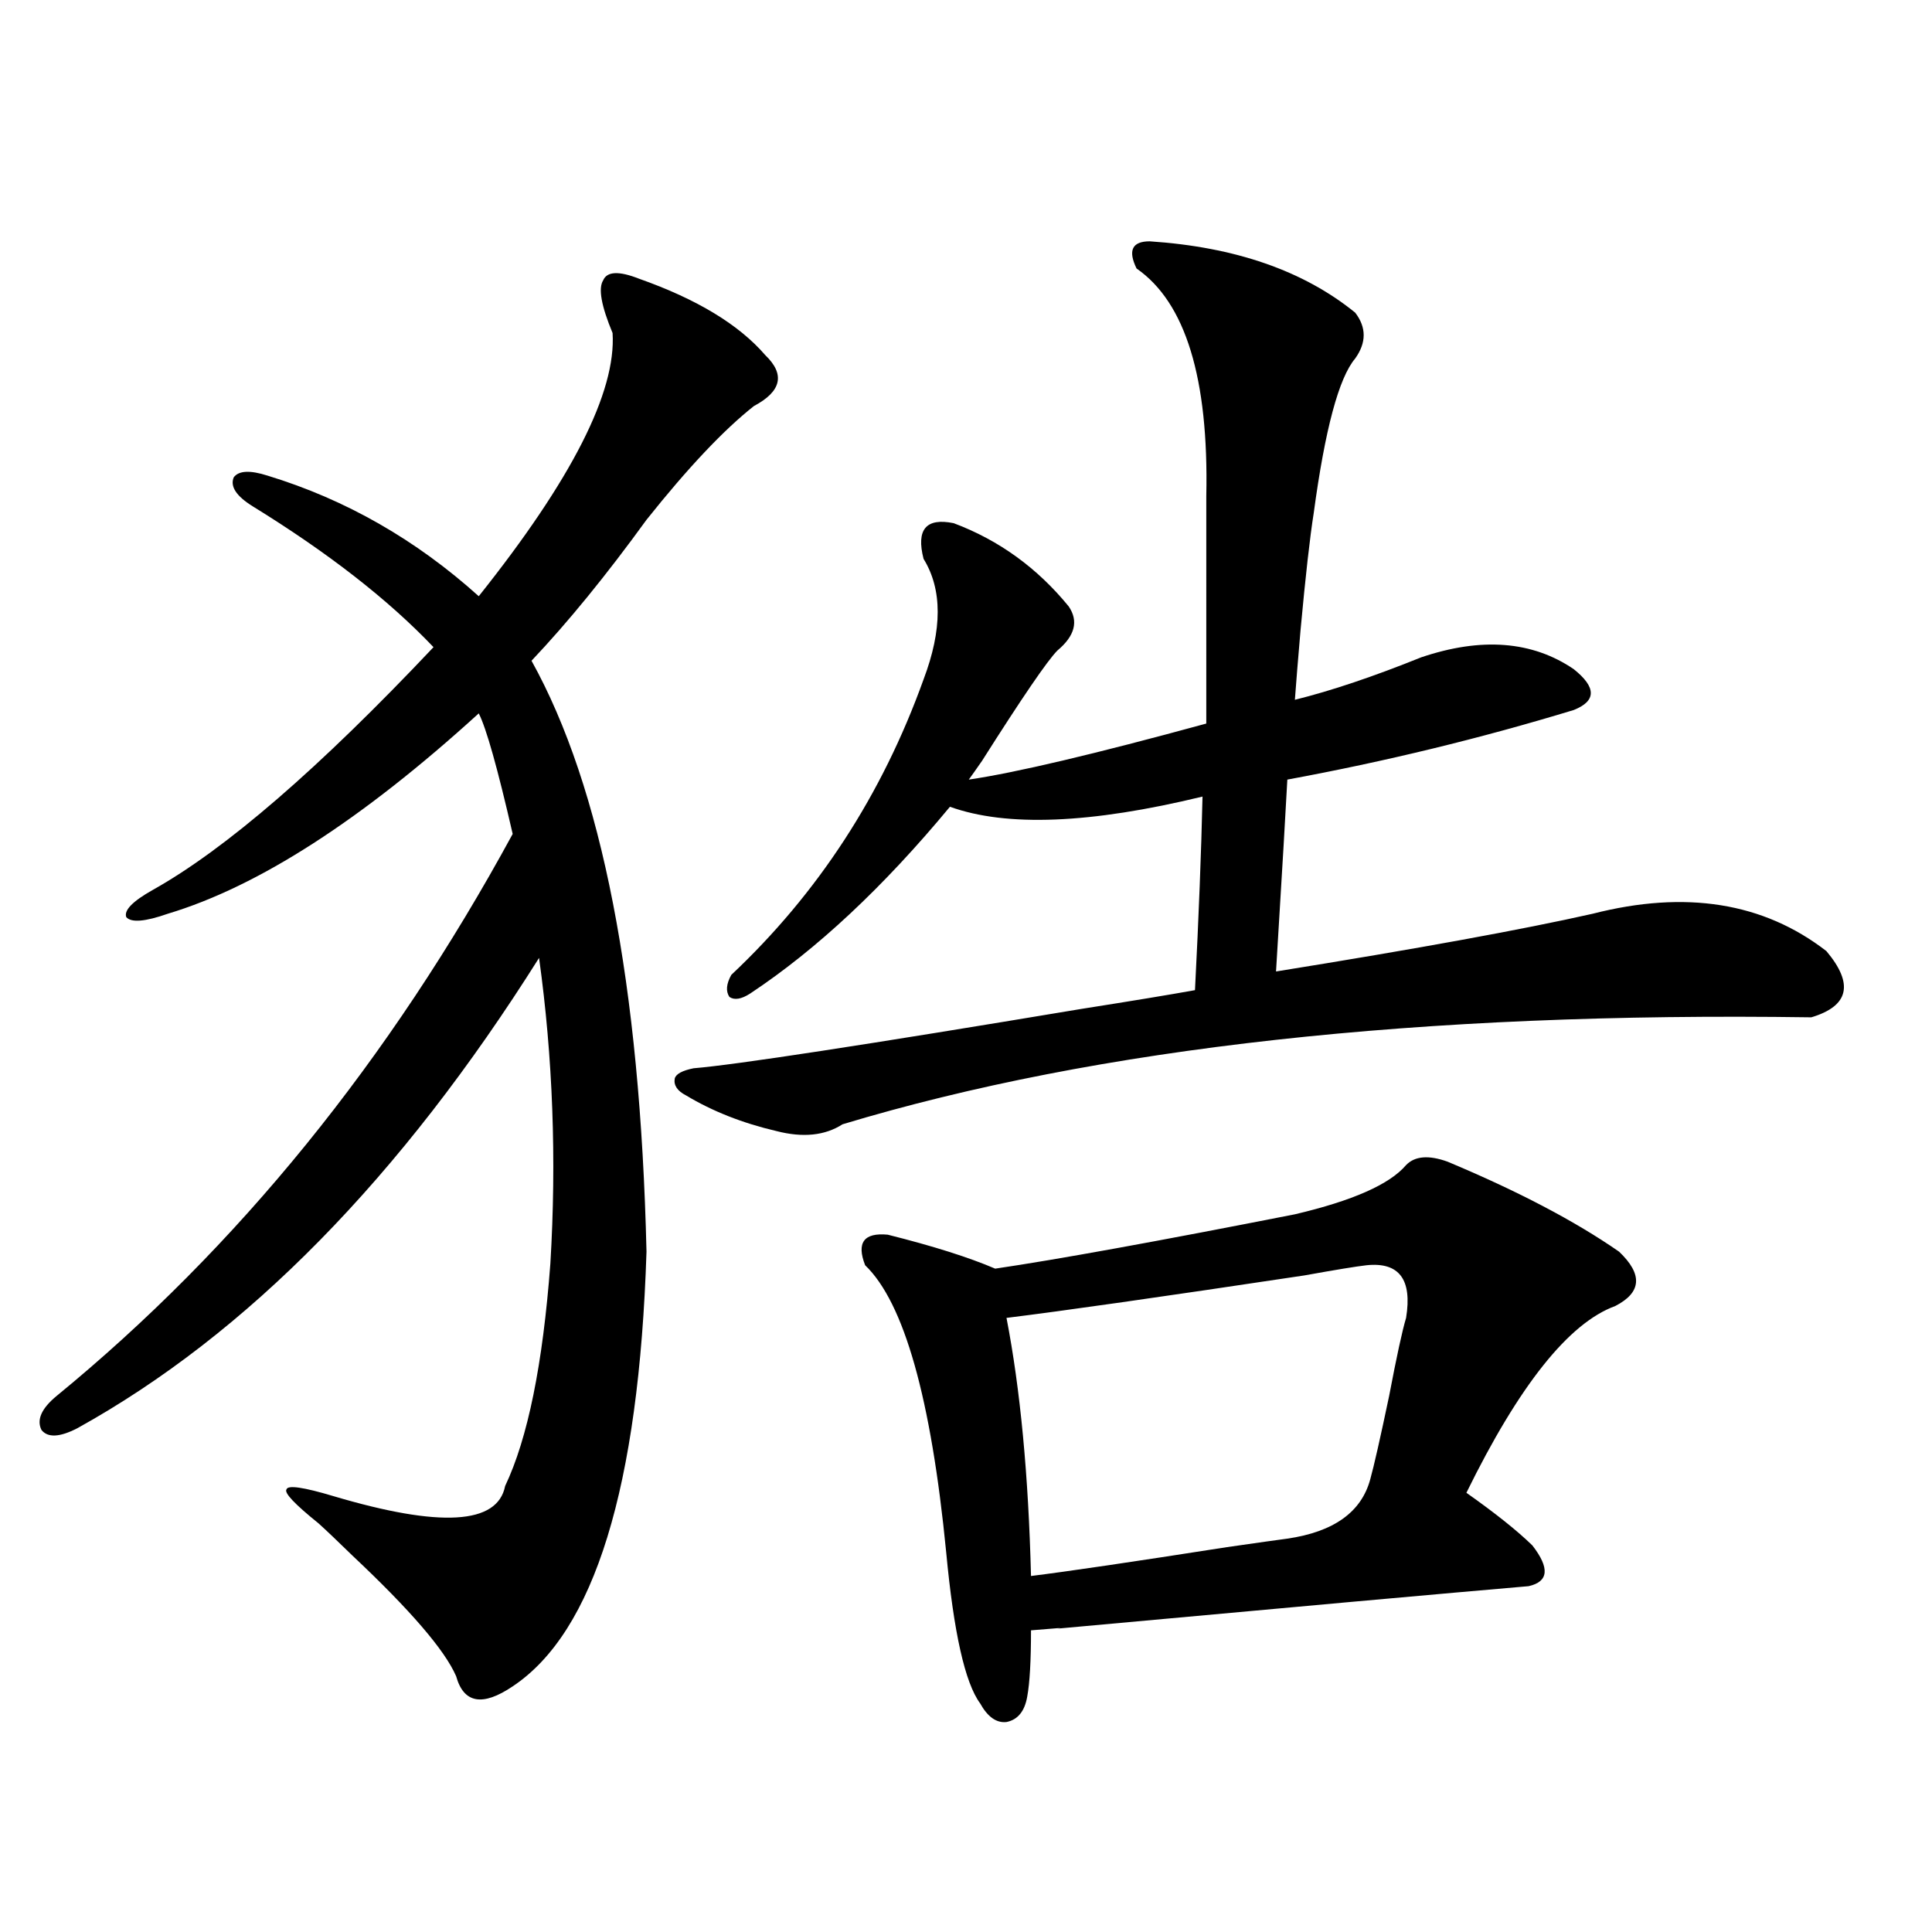 <?xml version="1.0" encoding="utf-8"?>
<!-- Generator: Adobe Illustrator 16.0.0, SVG Export Plug-In . SVG Version: 6.00 Build 0)  -->
<!DOCTYPE svg PUBLIC "-//W3C//DTD SVG 1.1//EN" "http://www.w3.org/Graphics/SVG/1.1/DTD/svg11.dtd">
<svg version="1.1" id="图层_1" xmlns="http://www.w3.org/2000/svg" xmlns:xlink="http://www.w3.org/1999/xlink" x="0px" y="0px"
	 width="1000px" height="1000px" viewBox="0 0 1000 1000" enable-background="new 0 0 1000 1000" xml:space="preserve">
<path d="M330.724,144.246c29.908,10.547,51.706,23.73,65.364,39.551c10.396,9.97,8.445,18.759-5.854,26.367
	c-15.609,12.305-34.146,31.942-55.608,58.887c-20.823,28.716-40.655,53.036-59.511,72.949
	c36.417,65.63,56.249,167.583,59.511,305.859c-3.902,121.88-26.996,196.875-69.267,225c-15.609,10.547-25.365,8.789-29.268-5.273
	c-5.854-13.485-23.75-34.277-53.657-62.402c-7.805-7.608-13.658-13.184-17.561-16.699c-12.363-9.956-17.896-15.82-16.585-17.578
	c0.64-2.335,8.78-1.167,24.39,3.516c55.273,16.411,84.876,14.653,88.778-5.273c11.707-24.609,19.512-62.979,23.414-115.137
	c3.247-53.901,1.296-106.636-5.854-158.203C207.465,609.489,127.802,690.638,40,739.266c-9.116,4.696-15.289,4.985-18.536,0.879
	c-2.607-5.273,0-11.124,7.805-17.578c93.656-76.753,172.343-173.722,236.092-290.918c-7.805-33.976-13.658-54.78-17.561-62.402
	c-60.486,55.083-114.144,89.648-160.972,103.711c-11.707,4.106-18.872,4.696-21.463,1.758c-1.311-3.516,3.247-8.198,13.658-14.063
	c37.712-21.094,86.172-62.979,145.362-125.684c-23.414-24.609-54.633-48.917-93.656-72.949c-8.46-5.273-11.707-10.245-9.756-14.941
	c2.591-3.516,8.445-3.804,17.561-0.879c40.319,12.305,76.736,33.11,109.266,62.402c48.124-60.343,71.218-105.757,69.267-136.23
	c-5.854-14.063-7.485-23.14-4.878-27.246C314.139,140.442,320.313,140.153,330.724,144.246z M595.108,124.91
	c44.221,2.938,79.663,15.243,106.339,36.914c5.854,7.622,5.854,15.532,0,23.73c-8.46,9.97-15.609,36.626-21.463,79.98
	c-1.951,12.305-4.238,32.52-6.829,60.645c-1.311,15.243-2.286,27.246-2.927,36.035c18.856-4.683,40.639-12.003,65.364-21.973
	c31.219-10.547,57.56-8.487,79.022,6.152c11.707,9.38,11.707,16.411,0,21.094c-48.139,14.653-97.559,26.669-148.289,36.035
	c-0.656,12.896-2.607,46.005-5.854,99.316c72.834-11.714,127.467-21.671,163.898-29.883c48.124-12.305,88.443-5.851,120.973,19.336
	c14.298,17.001,11.707,28.427-7.805,34.277c-202.281-2.925-369.427,15.532-501.451,55.371c-9.116,5.864-20.487,7.031-34.146,3.516
	c-17.561-4.093-33.17-10.245-46.828-18.457c-4.558-2.335-6.509-5.273-5.854-8.789c0.64-2.335,3.902-4.093,9.756-5.273
	c21.463-1.758,88.443-12.003,200.971-30.762c26.006-4.093,45.517-7.319,58.535-9.668c1.951-38.081,3.247-71.479,3.902-100.195
	c-57.895,14.063-101.461,15.82-130.729,5.273c-34.481,41.61-68.947,73.828-103.412,96.68c-4.558,2.938-8.14,3.516-10.731,1.758
	c-1.951-2.925-1.631-6.729,0.976-11.426c44.877-42.188,78.047-93.164,99.51-152.93c9.756-25.776,9.756-46.582,0-62.402
	c-3.902-15.229,1.296-21.382,15.609-18.457c23.414,8.789,43.246,23.153,59.511,43.066c5.198,7.622,3.247,15.243-5.854,22.852
	c-5.213,5.273-18.216,24.321-39.023,57.129c-3.262,4.696-5.533,7.91-6.829,9.668c24.054-3.516,65.029-13.184,122.924-29.004V256.746
	c1.296-60.933-10.731-100.195-36.097-117.773C583.721,129.606,585.992,124.91,595.108,124.91z M727.788,603.035
	c4.543-4.683,11.707-5.273,21.463-1.758c36.417,15.243,66.005,30.762,88.778,46.582c12.347,11.728,11.707,21.094-1.951,28.125
	c-24.07,8.789-49.755,41.021-77.071,96.68c14.954,10.547,26.341,19.638,34.146,27.246c9.1,11.728,8.445,18.759-1.951,21.094
	c-40.975,3.516-122.283,10.835-243.896,21.973c4.543-0.591,0-0.302-13.658,0.879c0,15.82-0.656,27.246-1.951,34.277
	c-1.311,7.608-4.878,12.003-10.731,13.184c-5.213,0.577-9.756-2.637-13.658-9.668c-7.805-10.547-13.658-36.626-17.561-78.223
	c-7.805-79.679-21.798-129.199-41.95-148.535c-4.558-11.714-0.656-16.987,11.707-15.82c23.414,5.864,41.95,11.728,55.608,17.578
	c31.859-4.683,83.565-14.063,155.118-28.125C700.136,621.492,719.327,613.005,727.788,603.035z M707.3,654.891
	c-5.213,0.591-15.945,2.349-32.194,5.273c-74.145,11.138-125.531,18.457-154.143,21.973c7.149,36.914,11.372,81.45,12.683,133.594
	c18.856-2.335,52.682-7.319,101.461-14.941c16.25-2.335,26.661-3.804,31.219-4.395c24.054-3.516,38.368-13.761,42.926-30.762
	c1.951-7.031,5.198-21.382,9.756-43.066c3.902-20.503,6.829-33.976,8.78-40.43C731.034,662.224,724.205,653.133,707.3,654.891z"/>
</svg>
